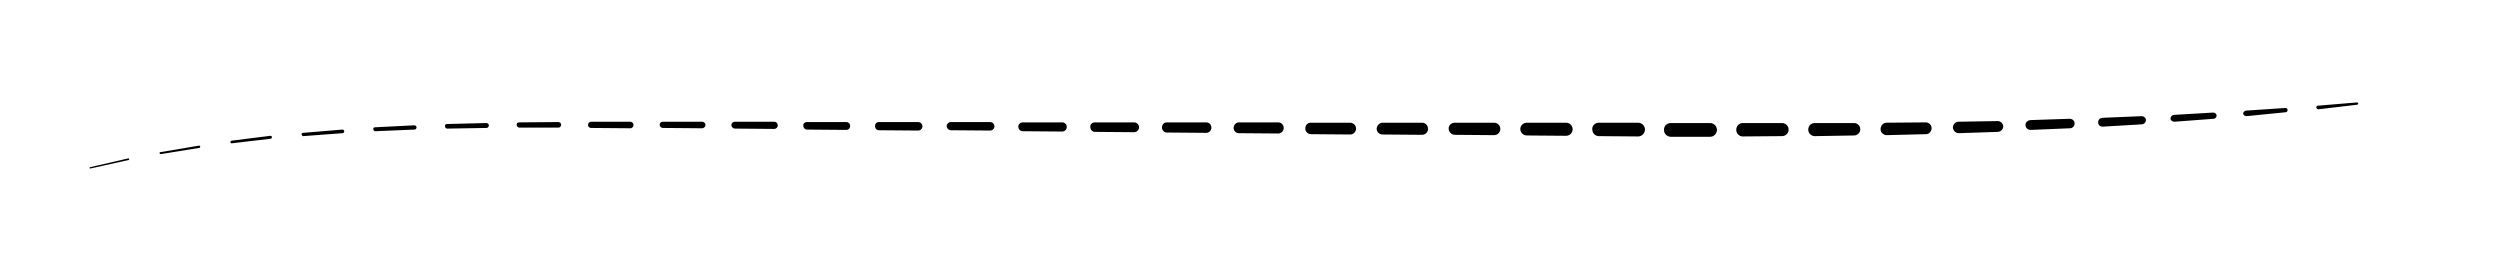 <?xml version="1.0" encoding="UTF-8"?> <!-- Generator: Adobe Illustrator 22.1.0, SVG Export Plug-In . SVG Version: 6.00 Build 0) --> <svg xmlns="http://www.w3.org/2000/svg" xmlns:xlink="http://www.w3.org/1999/xlink" id="Слой_1" x="0px" y="0px" viewBox="0 0 764 83" style="enable-background:new 0 0 764 83;" xml:space="preserve"> <g> <g> <path d="M27.5,51.1l11.7-2.7c0.1,0,0.3,0.1,0.3,0.2c0,0.1-0.1,0.3-0.2,0.3l0,0l0,0l-11.7,2.6l0,0c-0.1,0-0.2,0-0.2-0.2 C27.3,51.3,27.4,51.2,27.5,51.1z"></path> <path d="M49,46.5l11.8-2c0.2,0,0.4,0.1,0.4,0.3c0,0.2-0.1,0.4-0.3,0.4l0,0l0,0l-11.8,1.9l0,0c-0.2,0-0.3-0.1-0.3-0.2 C48.7,46.7,48.8,46.5,49,46.5z"></path> <path d="M70.7,43l11.9-1.5c0.2,0,0.5,0.1,0.5,0.4c0,0.2-0.1,0.5-0.4,0.5l0,0l0,0l-11.9,1.4l0,0c-0.2,0-0.4-0.1-0.4-0.4 C70.4,43.3,70.5,43.1,70.7,43z"></path> <path d="M92.6,40.6l12-1c0.3,0,0.6,0.2,0.6,0.5c0,0.3-0.2,0.6-0.5,0.6l0,0l0,0l-12,0.9l0,0c-0.3,0-0.5-0.2-0.5-0.5 C92.1,40.8,92.3,40.6,92.6,40.6z"></path> <path d="M114.6,38.9l12-0.6c0.4,0,0.7,0.3,0.7,0.6c0,0.4-0.3,0.7-0.6,0.7l0,0l0,0l-12,0.5l0,0c-0.3,0-0.6-0.2-0.6-0.6 C114,39.2,114.2,38.9,114.6,38.9z"></path> <path d="M136.6,37.9l12-0.3c0.4,0,0.8,0.3,0.8,0.7c0,0.4-0.3,0.8-0.7,0.8l0,0l0,0l-12,0.2l0,0c-0.4,0-0.7-0.3-0.7-0.7 C135.9,38.2,136.2,37.9,136.6,37.9z"></path> <path d="M158.6,37.4l12-0.1c0.5,0,0.9,0.4,0.9,0.8c0,0.5-0.4,0.9-0.8,0.9l0,0h0l-12,0h0c-0.4,0-0.8-0.4-0.8-0.8 C157.8,37.8,158.1,37.4,158.6,37.4z"></path> <path d="M180.6,37.2l12,0c0.5,0,1,0.4,1,1c0,0.5-0.4,1-1,1l0,0l-12-0.1c-0.5,0-0.9-0.4-0.9-0.9C179.7,37.6,180.1,37.2,180.6,37.2z "></path> <path d="M202.6,37.2l12,0c0.6,0,1,0.5,1,1s-0.5,1-1,1l0,0l-12-0.1c-0.6,0-1-0.5-1-1C201.6,37.6,202,37.2,202.6,37.2z"></path> <path d="M224.6,37.2l12,0c0.6,0,1.1,0.5,1.1,1.1s-0.5,1.1-1.1,1.1l0,0l-12-0.1c-0.6,0-1.1-0.5-1.1-1.1 C223.5,37.7,224,37.2,224.6,37.2z"></path> <path d="M246.6,37.3l12,0c0.7,0,1.2,0.5,1.2,1.2c0,0.7-0.5,1.2-1.2,1.2l0,0l-12-0.1c-0.6,0-1.1-0.5-1.1-1.2 C245.4,37.8,245.9,37.3,246.6,37.3z"></path> <path d="M268.6,37.3l12,0c0.7,0,1.3,0.6,1.3,1.3c0,0.7-0.6,1.3-1.3,1.3l0,0l-12-0.1c-0.7,0-1.2-0.6-1.2-1.2 C267.4,37.8,267.9,37.3,268.6,37.3z"></path> <path d="M290.6,37.3l12,0c0.7,0,1.3,0.6,1.3,1.3s-0.6,1.3-1.3,1.3l0,0l-12-0.1c-0.7,0-1.3-0.6-1.3-1.3 C289.3,37.9,289.9,37.3,290.6,37.3z"></path> <path d="M312.6,37.4l12,0c0.8,0,1.4,0.6,1.4,1.4c0,0.8-0.6,1.4-1.4,1.4l0,0l-12-0.1c-0.8,0-1.4-0.6-1.4-1.4 C311.2,38,311.8,37.4,312.6,37.4z"></path> <path d="M334.6,37.4l12,0c0.8,0,1.5,0.7,1.5,1.5c0,0.8-0.7,1.5-1.5,1.5l0,0l-12-0.1c-0.8,0-1.4-0.7-1.4-1.5 C333.1,38,333.8,37.4,334.6,37.4z"></path> <path d="M356.6,37.4l12,0c0.9,0,1.6,0.7,1.6,1.6c0,0.9-0.7,1.6-1.6,1.6l0,0l-12-0.1c-0.8,0-1.5-0.7-1.5-1.5 C355.1,38.1,355.7,37.4,356.6,37.4z"></path> <path d="M378.6,37.4l12,0c0.9,0,1.7,0.7,1.7,1.7c0,0.9-0.7,1.7-1.7,1.7l0,0l-12-0.1c-0.9,0-1.6-0.7-1.6-1.6 C377,38.2,377.7,37.4,378.6,37.4z"></path> <path d="M400.6,37.5l12,0c1,0,1.8,0.8,1.8,1.8c0,1-0.8,1.8-1.8,1.8l0,0l-12-0.1c-0.9,0-1.7-0.8-1.7-1.7 C398.9,38.2,399.6,37.5,400.6,37.5z"></path> <path d="M422.6,37.5l12,0c1,0,1.8,0.8,1.8,1.9c0,1-0.8,1.8-1.9,1.8l0,0l-12-0.1c-1,0-1.8-0.8-1.8-1.8 C420.8,38.3,421.6,37.5,422.6,37.5z"></path> <path d="M444.6,37.5l12,0c1.1,0,1.9,0.9,1.9,1.9c0,1.1-0.9,1.9-1.9,1.9l0,0l-12-0.1c-1,0-1.9-0.9-1.9-1.9 C442.7,38.3,443.5,37.5,444.6,37.5z"></path> <path d="M466.6,37.5l12,0c1.1,0,2,0.9,2,2s-0.9,2-2,2l0,0l-12-0.1c-1.1,0-2-0.9-2-2C464.6,38.4,465.5,37.5,466.6,37.5z"></path> <path d="M488.6,37.5l12,0c1.1,0,2.1,0.9,2.1,2.1c0,1.1-0.9,2.1-2.1,2.1l0,0l-12-0.1c-1.1,0-2-0.9-2-2.1 C486.5,38.4,487.5,37.5,488.6,37.5z"></path> <path d="M510.6,37.6l12,0c1.1,0,2.1,0.9,2.1,2.1c0,1.1-0.9,2.1-2.1,2.1l-12,0c-1.1,0-2.1-0.9-2.1-2.1 C508.5,38.5,509.4,37.6,510.6,37.6L510.6,37.6z"></path> <path d="M532.6,37.6l12,0h0c1.1,0,2,0.9,2,2s-0.9,2-2,2l-12,0.1c-1.1,0-2-0.9-2-2S531.4,37.6,532.6,37.6L532.6,37.6L532.6,37.6z"></path> <path d="M554.6,37.6l12,0l0,0c1.1,0,1.9,0.9,1.9,1.9c0,1-0.8,1.9-1.9,1.9l-12,0.2c-1.1,0-2-0.9-2-2 C552.6,38.5,553.4,37.6,554.6,37.6C554.5,37.6,554.5,37.6,554.6,37.6L554.6,37.6z"></path> <path d="M576.5,37.5l12-0.1l0,0c1,0,1.8,0.8,1.8,1.8c0,1-0.8,1.8-1.7,1.8l-12,0.3c-1,0-1.9-0.8-1.9-1.8 C574.7,38.4,575.5,37.5,576.5,37.5C576.5,37.5,576.5,37.5,576.5,37.5L576.5,37.5z"></path> <path d="M598.5,37.2l12-0.2l0,0c0.9,0,1.6,0.7,1.7,1.6c0,0.9-0.7,1.6-1.6,1.7l-12,0.4c-0.9,0-1.7-0.7-1.8-1.7 C596.8,38,597.6,37.2,598.5,37.2C598.5,37.2,598.5,37.2,598.5,37.2L598.5,37.2z"></path> <path d="M620.5,36.7l12-0.4l0,0c0.8,0,1.5,0.6,1.5,1.4c0,0.8-0.6,1.5-1.4,1.5l-12,0.5c-0.9,0-1.6-0.6-1.6-1.5 C618.9,37.5,619.6,36.8,620.5,36.7C620.5,36.7,620.5,36.7,620.5,36.7L620.5,36.7z"></path> <path d="M642.5,36l12-0.5l0,0c0.7,0,1.3,0.5,1.3,1.2c0,0.7-0.5,1.2-1.2,1.3l-12,0.7c-0.8,0-1.4-0.5-1.4-1.3S641.7,36.1,642.5,36 C642.5,36,642.5,36,642.5,36L642.5,36z"></path> <path d="M664.4,35.1l12-0.7l0,0c0.5,0,1,0.4,1,0.9c0,0.5-0.4,1-0.9,1l-12,0.9c-0.6,0-1.2-0.4-1.2-1 C663.3,35.7,663.8,35.1,664.4,35.1C664.4,35.1,664.4,35.1,664.4,35.1L664.4,35.1z"></path> <path d="M686.4,33.8l12-0.8l0,0c0.4,0,0.7,0.3,0.7,0.6c0,0.4-0.3,0.7-0.6,0.7l-12,1.2c-0.5,0-0.9-0.3-1-0.8 C685.5,34.3,685.9,33.9,686.4,33.8C686.4,33.8,686.4,33.8,686.4,33.8L686.4,33.8z"></path> <path d="M708.3,32.3l12-1c0.2,0,0.3,0.1,0.4,0.3c0,0.2-0.1,0.3-0.3,0.4l-11.9,1.4c-0.3,0-0.6-0.2-0.6-0.5 C707.8,32.6,708,32.3,708.3,32.3C708.3,32.3,708.3,32.3,708.3,32.3L708.3,32.3z"></path> </g> </g> </svg> 